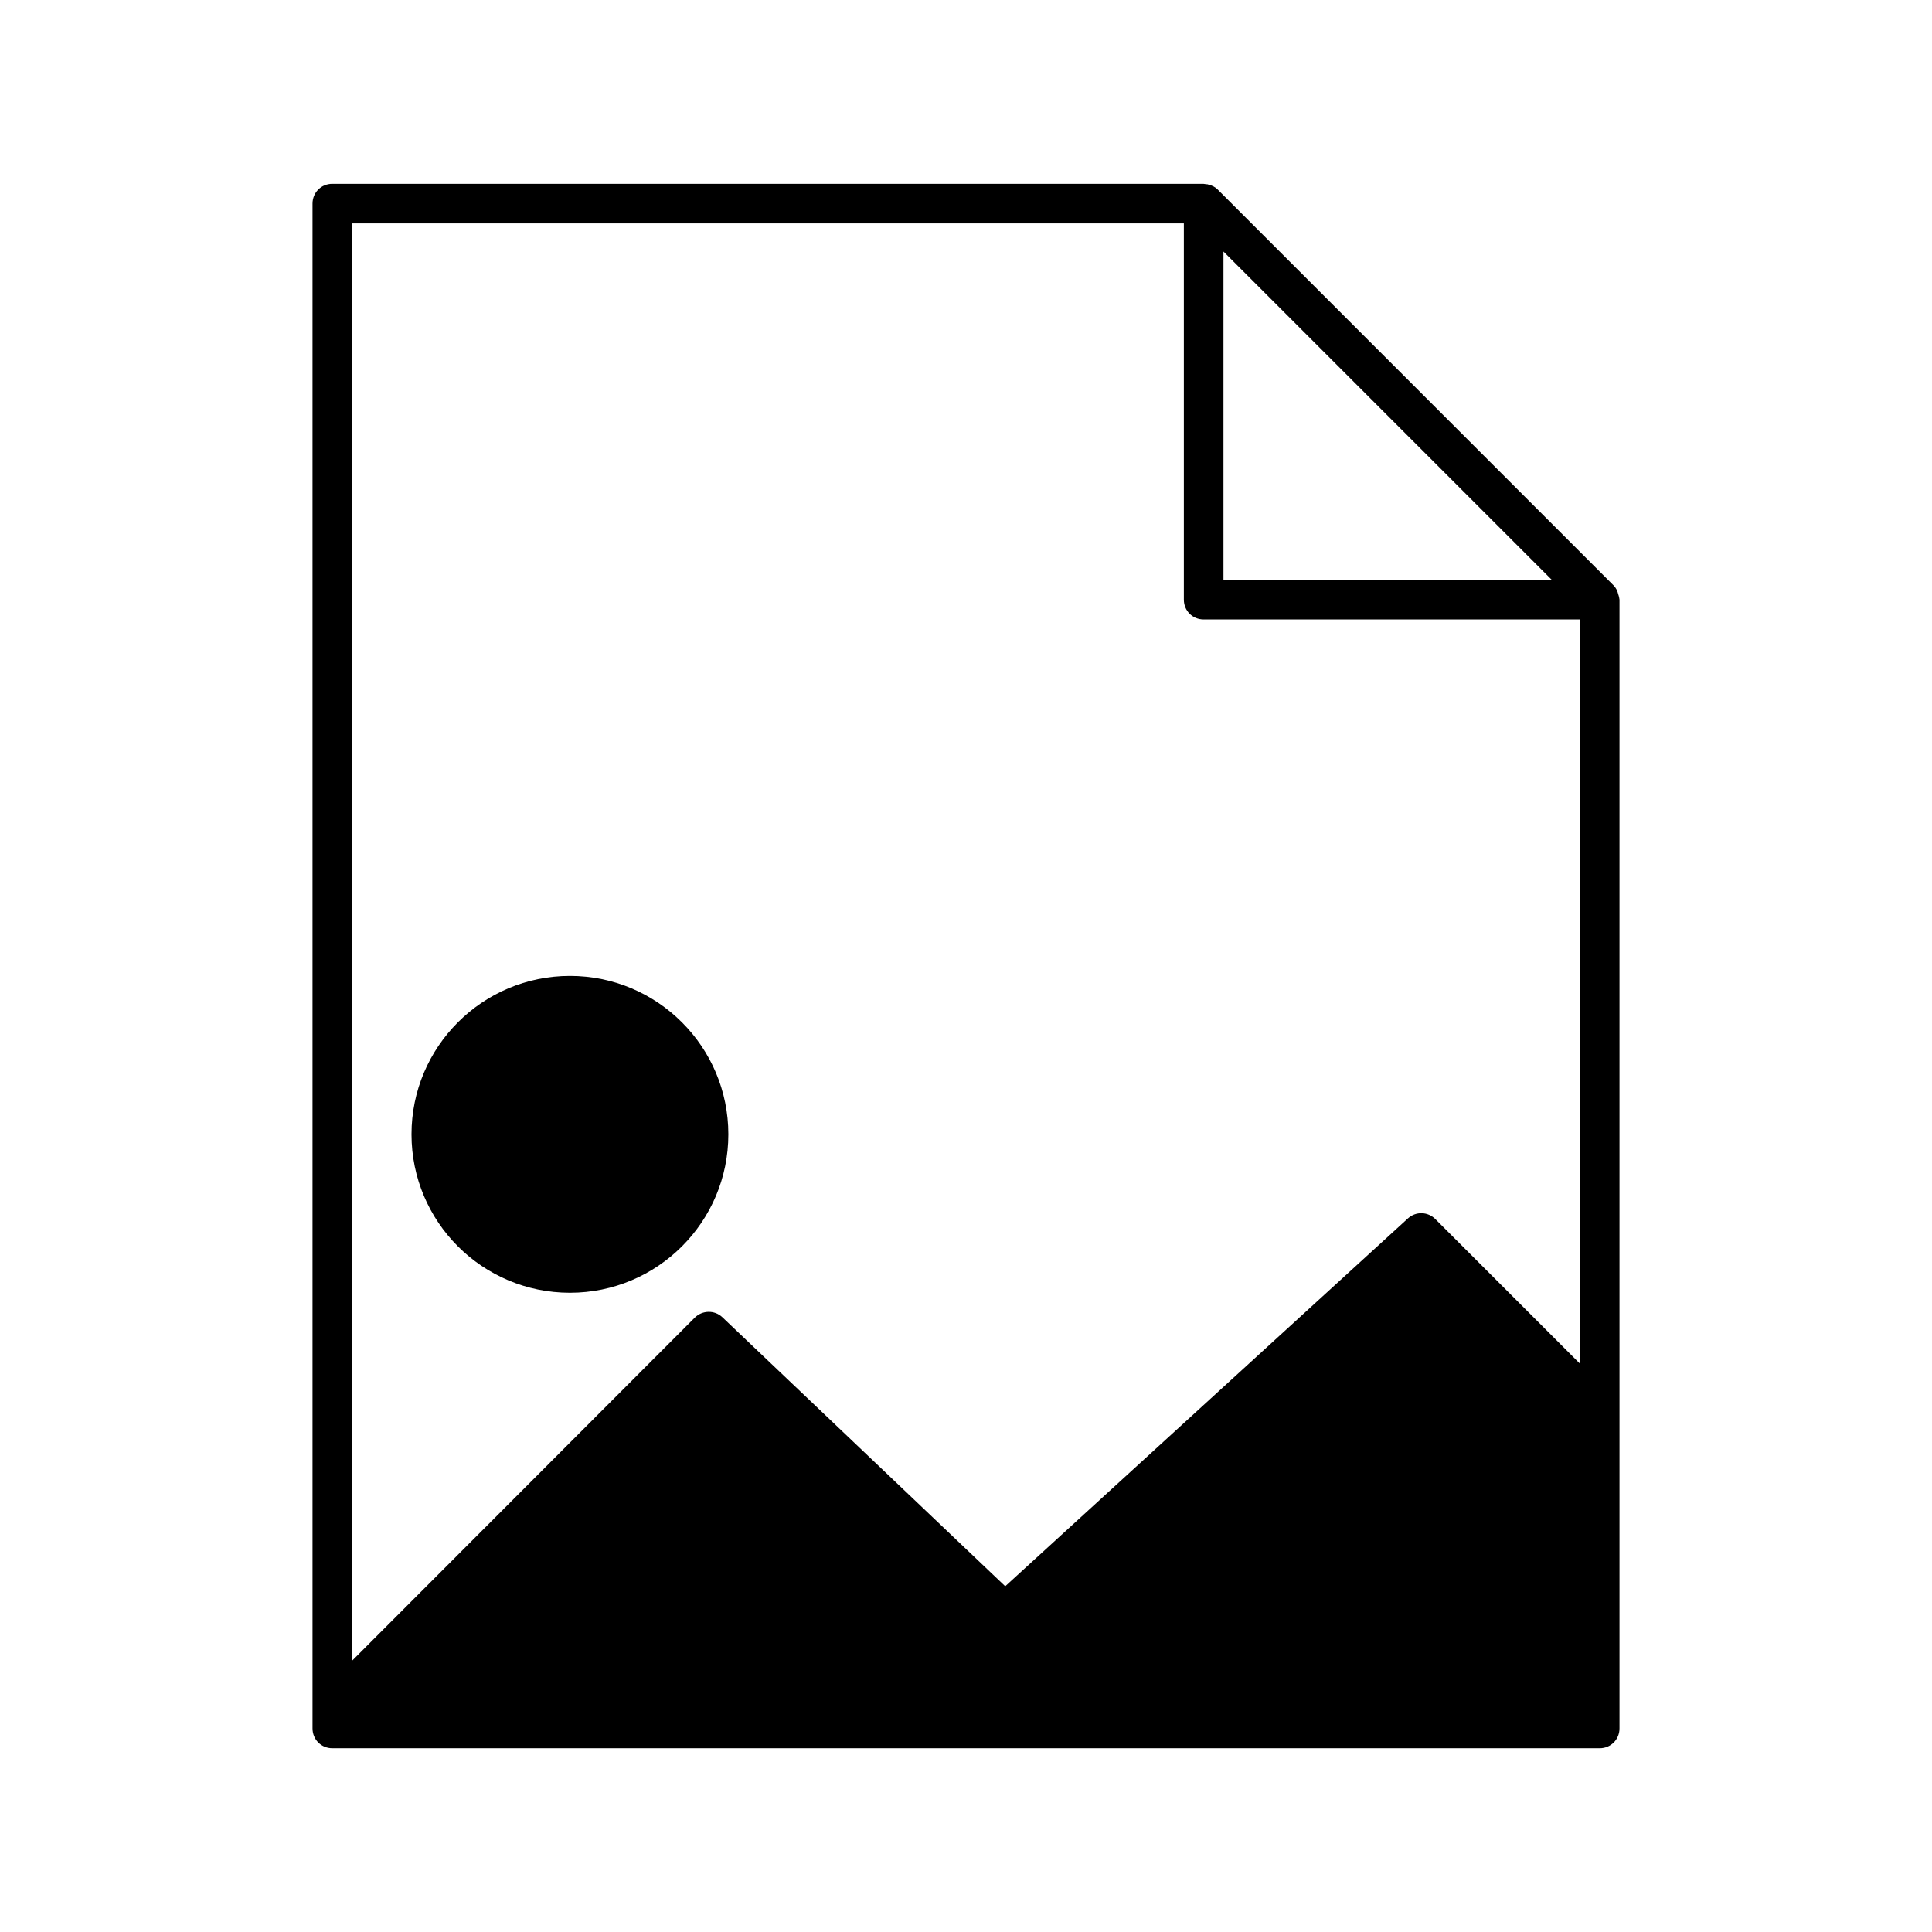 <?xml version="1.0" encoding="UTF-8"?>
<!-- Uploaded to: ICON Repo, www.iconrepo.com, Generator: ICON Repo Mixer Tools -->
<svg fill="#000000" width="800px" height="800px" version="1.1" viewBox="144 144 512 512" xmlns="http://www.w3.org/2000/svg">
 <g>
  <path d="m572.87 301.55c-0.211-0.945-0.629-1.785-1.258-2.414l-104.96-104.96c-0.629-0.629-1.469-1.051-2.414-1.258-0.211-0.105-0.418-0.105-0.629-0.105-0.211 0-0.418-0.105-0.734-0.105h-230.81c-2.938 0-5.246 2.309-5.246 5.246v404.1c0 2.938 2.309 5.246 5.246 5.246h335.87c2.938 0 5.246-2.309 5.246-5.246v-299.14c0-0.211-0.105-0.418-0.105-0.629-0.102-0.316-0.102-0.527-0.207-0.734zm-104.64-90.898 87.012 87.012-87.012 0.004zm94.465 294.73-38.309-38.309c-1.996-1.996-5.144-2.098-7.242-0.211l-106.75 97.508-74.941-71.27c-2.098-1.996-5.352-1.891-7.348 0.105l-90.793 90.895v-380.9h220.42v99.711c0 2.938 2.309 5.246 5.246 5.246h99.711z"/>
  <path d="m337.02 444.61c0 23.188-18.797 41.984-41.984 41.984s-41.984-18.797-41.984-41.984 18.797-41.984 41.984-41.984 41.984 18.797 41.984 41.984"/>
 </g>
</svg>